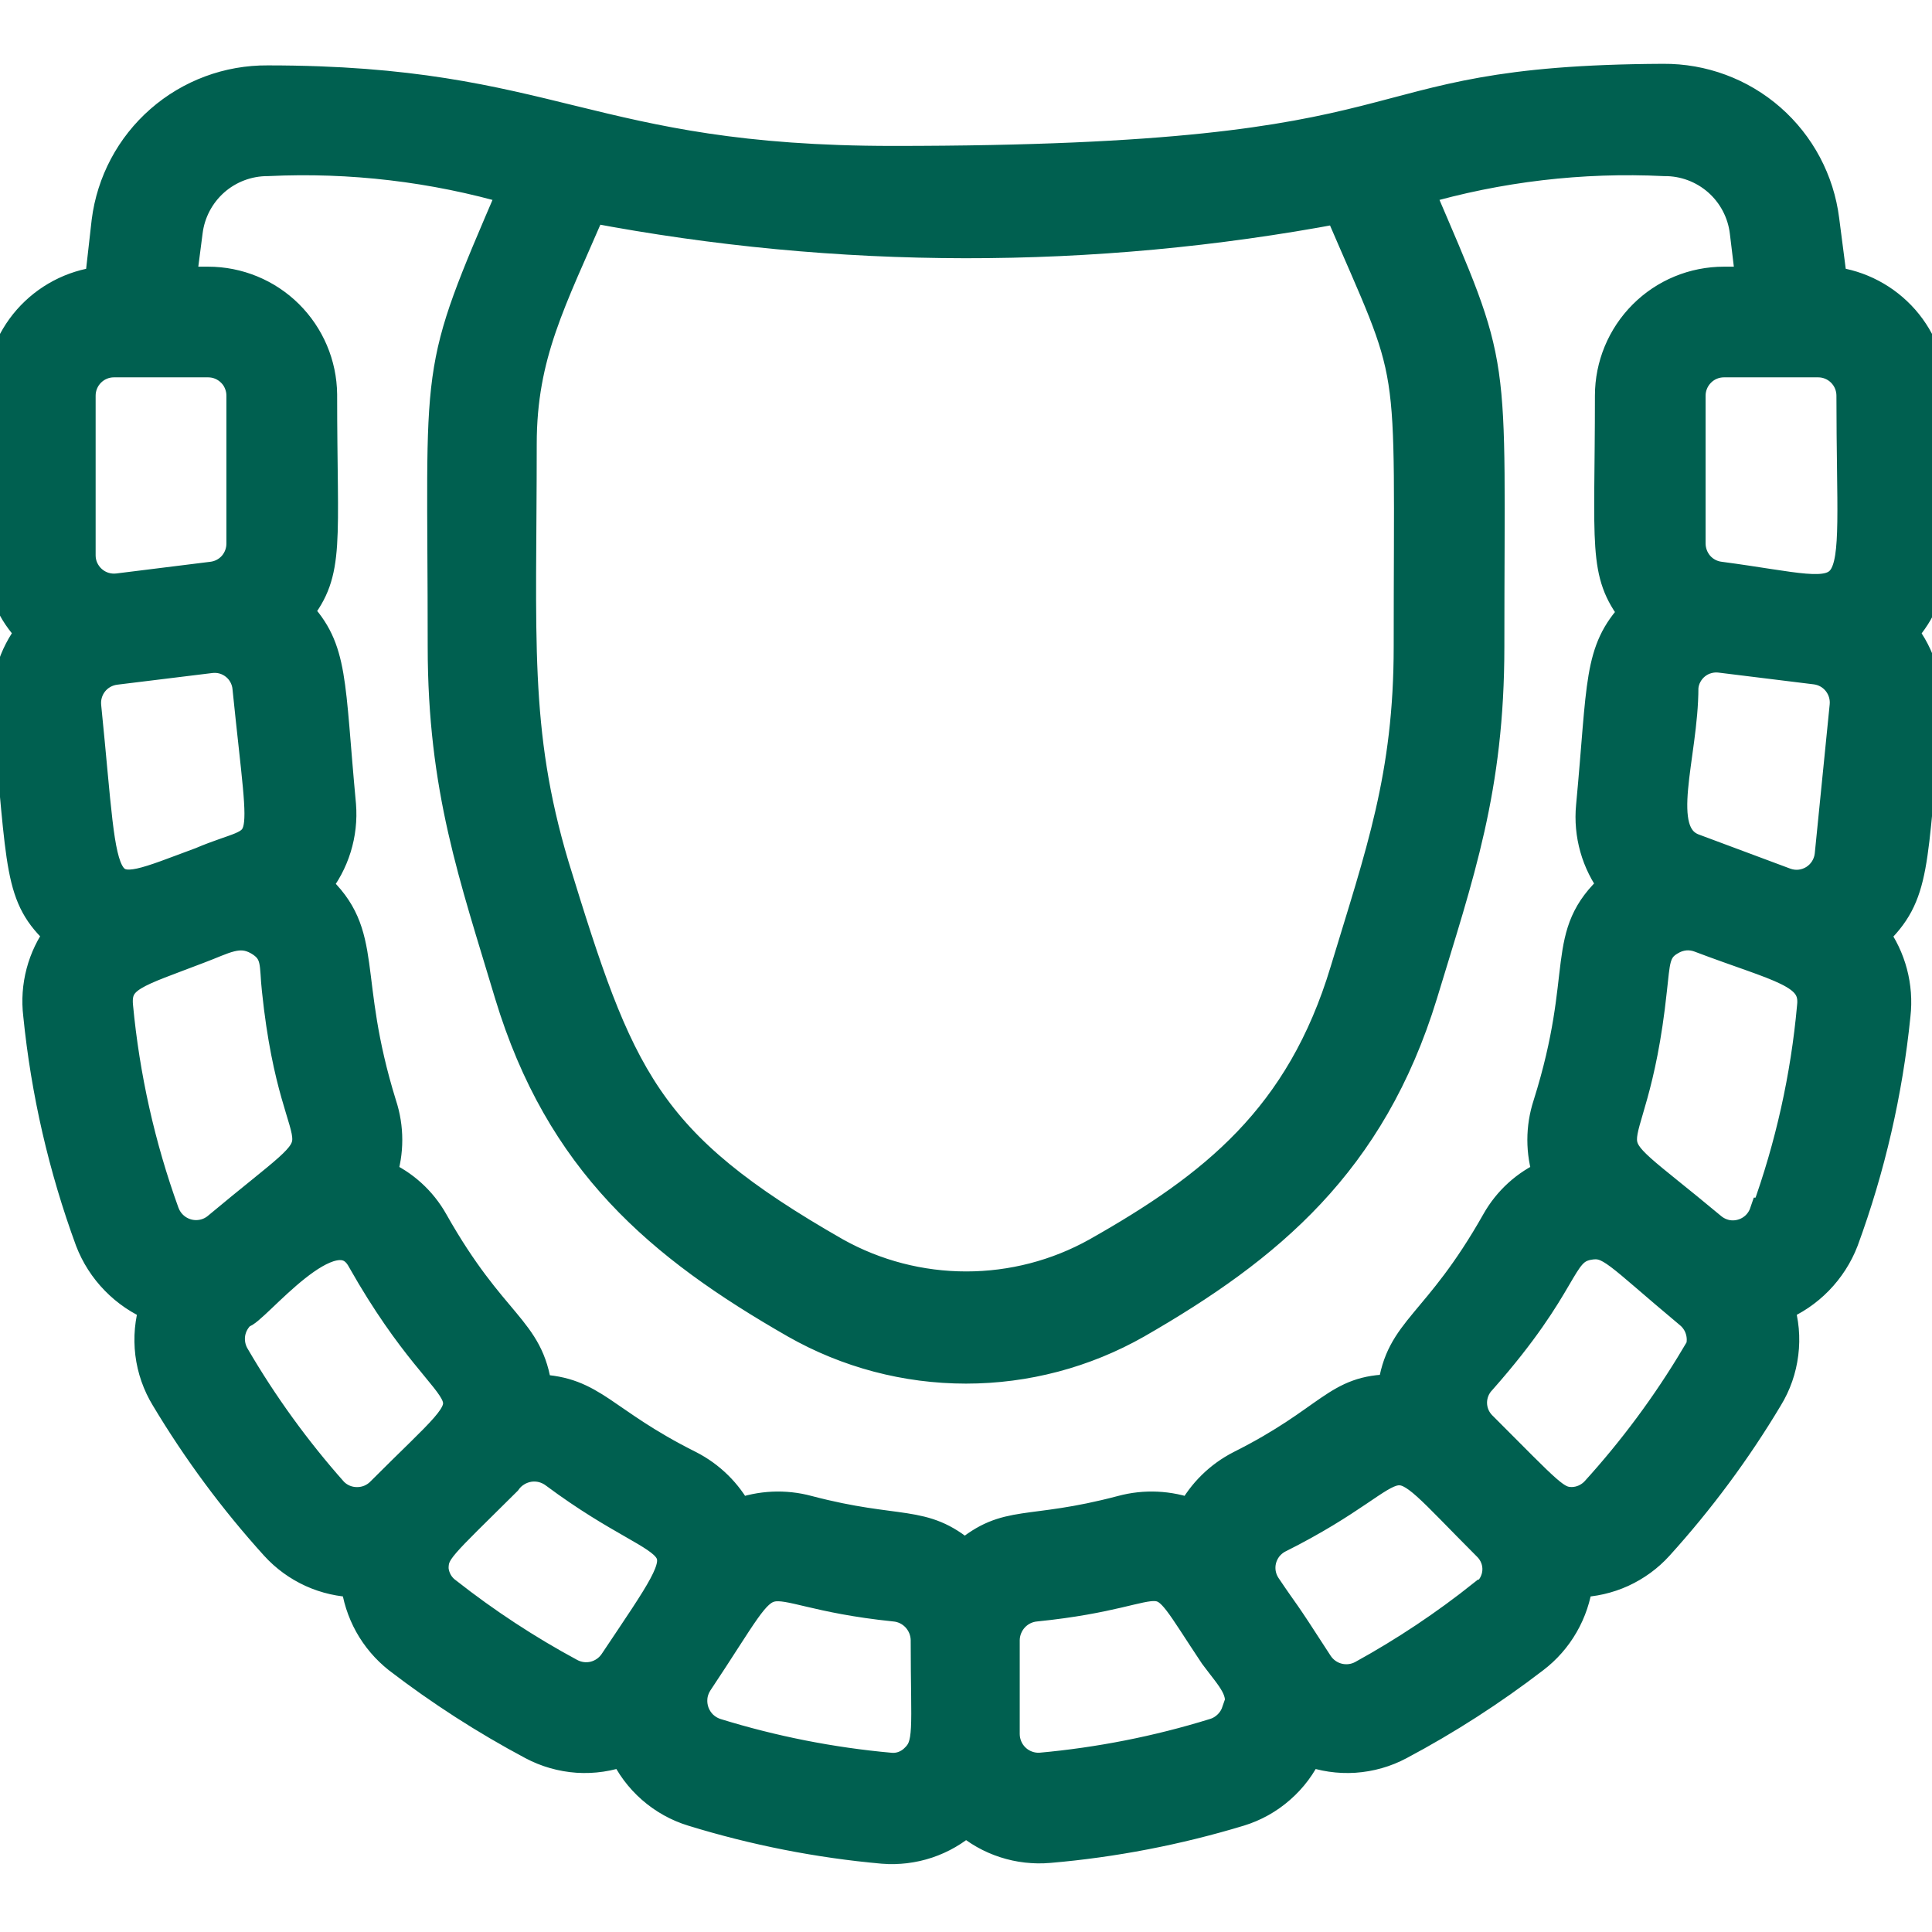 <svg width="32" height="32" viewBox="0 0 32 32" fill="none" xmlns="http://www.w3.org/2000/svg">
<g clip-path="url(#clip0_1913_15149)">
<g clip-path="url(#clip1_1913_15149)">
<mask id="path-1-outside-1_1913_15149" maskUnits="userSpaceOnUse" x="-1.018" y="0.307" width="34" height="31" fill="black">
<rect fill="white" x="-1.018" y="0.307" width="34" height="31"/>
<path d="M32.001 6.553C32.005 6.091 31.84 5.642 31.535 5.294C31.229 4.946 30.807 4.723 30.347 4.667L30.214 3.64C30.132 2.992 29.816 2.397 29.324 1.966C28.832 1.536 28.2 1.302 27.547 1.307C22.067 1.333 24.107 2.667 14.794 2.667C9.714 2.667 9.187 1.333 4.434 1.333C3.781 1.328 3.148 1.563 2.657 1.993C2.165 2.423 1.849 3.019 1.767 3.667L1.654 4.667C1.194 4.723 0.772 4.946 0.466 5.294C0.161 5.642 -0.005 6.091 0 6.553C0 9.187 -0.166 9.747 0.514 10.473C0.216 10.851 0.075 11.328 0.12 11.807C0.38 14.393 0.294 14.847 0.987 15.473C0.703 15.856 0.577 16.334 0.634 16.807C0.762 18.085 1.051 19.341 1.494 20.547C1.588 20.792 1.731 21.015 1.915 21.203C2.098 21.391 2.318 21.54 2.56 21.64C2.482 21.891 2.458 22.156 2.49 22.417C2.522 22.678 2.61 22.929 2.747 23.153C3.27 24.026 3.877 24.846 4.56 25.6C4.73 25.787 4.935 25.936 5.165 26.041C5.394 26.145 5.642 26.201 5.894 26.207C5.922 26.453 5.998 26.69 6.118 26.907C6.238 27.123 6.4 27.313 6.594 27.467C7.295 28.005 8.04 28.485 8.82 28.9C9.051 29.023 9.306 29.095 9.566 29.113C9.827 29.13 10.089 29.091 10.334 29C10.442 29.238 10.6 29.45 10.796 29.622C10.993 29.795 11.224 29.924 11.474 30C12.501 30.316 13.557 30.524 14.627 30.62C14.875 30.64 15.125 30.609 15.361 30.53C15.597 30.451 15.814 30.325 16 30.16C16.188 30.323 16.406 30.447 16.642 30.523C16.878 30.6 17.127 30.628 17.374 30.607C18.443 30.515 19.5 30.311 20.527 30C20.777 29.924 21.008 29.795 21.204 29.622C21.401 29.45 21.559 29.238 21.667 29C21.912 29.091 22.174 29.13 22.434 29.113C22.695 29.095 22.95 29.023 23.18 28.9C23.961 28.485 24.706 28.005 25.407 27.467C25.606 27.316 25.773 27.126 25.897 26.91C26.022 26.694 26.102 26.454 26.134 26.207C26.386 26.201 26.634 26.145 26.863 26.041C27.092 25.936 27.298 25.787 27.467 25.6C28.15 24.846 28.758 24.026 29.28 23.153C29.418 22.929 29.505 22.678 29.537 22.417C29.57 22.156 29.546 21.891 29.467 21.64C29.71 21.54 29.93 21.391 30.113 21.203C30.296 21.015 30.44 20.792 30.534 20.547C30.976 19.343 31.265 18.089 31.394 16.813C31.448 16.34 31.322 15.864 31.041 15.48C31.747 14.813 31.654 14.34 31.907 11.813C31.953 11.335 31.812 10.857 31.514 10.48C32.16 9.747 32.001 9.2 32.001 6.553ZM30.667 6.553C30.667 10.287 31.014 9.887 28.487 9.553C28.352 9.537 28.228 9.472 28.138 9.37C28.049 9.267 28 9.136 28 9V6.553C28 6.407 28.059 6.266 28.163 6.162C28.266 6.058 28.407 6 28.554 6H30.114C30.261 6 30.401 6.058 30.505 6.162C30.609 6.266 30.667 6.407 30.667 6.553ZM30.307 14.16C30.298 14.244 30.27 14.325 30.225 14.397C30.18 14.469 30.119 14.529 30.047 14.574C29.975 14.618 29.893 14.646 29.809 14.654C29.725 14.662 29.64 14.65 29.561 14.62L28.041 14.053C27.374 13.787 27.881 12.533 27.881 11.387C27.887 11.313 27.908 11.241 27.944 11.176C27.979 11.111 28.027 11.053 28.085 11.007C28.143 10.961 28.209 10.927 28.281 10.908C28.352 10.888 28.427 10.883 28.5 10.893L30.074 11.087C30.217 11.105 30.348 11.179 30.437 11.292C30.527 11.406 30.569 11.55 30.554 11.693L30.307 14.16ZM22.18 3.453C23.48 6.48 23.334 5.673 23.334 10.707C23.334 12.86 22.867 14.14 22.28 16.08C21.547 18.513 20.101 19.653 18.167 20.747C17.506 21.116 16.761 21.309 16.004 21.309C15.246 21.309 14.502 21.116 13.841 20.747C10.667 18.933 10.254 17.847 9.174 14.333C8.507 12.093 8.64 10.567 8.64 7.353C8.64 5.867 9.134 4.973 9.794 3.44C13.886 4.218 18.087 4.223 22.18 3.453ZM4.434 2.667C5.807 2.601 7.181 2.763 8.5 3.147C7.147 6.293 7.334 5.847 7.334 10.707C7.334 13.073 7.854 14.507 8.44 16.467C9.28 19.24 10.927 20.633 13.174 21.92C14.035 22.41 15.009 22.667 16 22.667C16.991 22.667 17.965 22.41 18.827 21.92C21.02 20.66 22.707 19.253 23.561 16.467C24.167 14.467 24.667 13.073 24.667 10.707C24.667 5.693 24.82 6.227 23.5 3.147C24.82 2.762 26.194 2.6 27.567 2.667C27.895 2.664 28.212 2.783 28.458 2.999C28.703 3.215 28.861 3.515 28.9 3.84L29 4.667H28.554C28.053 4.667 27.573 4.865 27.22 5.219C26.866 5.573 26.667 6.053 26.667 6.553C26.667 9.067 26.547 9.48 27.067 10.153C26.467 10.787 26.547 11.307 26.354 13.353C26.309 13.822 26.442 14.291 26.727 14.667C25.8 15.5 26.34 16.08 25.64 18.3C25.517 18.677 25.517 19.083 25.64 19.46C25.279 19.618 24.98 19.89 24.787 20.233C23.8 21.98 23.194 22.007 23.067 23.013C22.127 23.013 22.061 23.513 20.547 24.273C20.2 24.45 19.916 24.729 19.734 25.073C19.364 24.936 18.961 24.917 18.581 25.02C17.02 25.433 16.694 25.147 15.98 25.753C15.28 25.153 14.9 25.42 13.38 25.02C13 24.917 12.597 24.936 12.227 25.073C12.045 24.729 11.761 24.45 11.414 24.273C9.96 23.547 9.834 23.047 8.894 23.013C8.76 21.993 8.167 21.993 7.174 20.233C6.981 19.89 6.681 19.618 6.32 19.46C6.444 19.083 6.444 18.677 6.32 18.3C5.654 16.153 6.14 15.487 5.234 14.667C5.538 14.292 5.686 13.814 5.647 13.333C5.454 11.273 5.527 10.76 4.934 10.133C5.467 9.467 5.334 9 5.334 6.533C5.329 6.036 5.127 5.562 4.774 5.212C4.421 4.863 3.944 4.667 3.447 4.667H3L3.107 3.84C3.146 3.516 3.303 3.218 3.547 3.001C3.792 2.785 4.107 2.666 4.434 2.667ZM3.334 14.28C1.527 14.947 1.767 15.053 1.427 11.7C1.412 11.556 1.454 11.412 1.543 11.299C1.633 11.185 1.764 11.112 1.907 11.093L3.48 10.9C3.554 10.89 3.629 10.895 3.7 10.914C3.772 10.934 3.838 10.968 3.896 11.014C3.954 11.06 4.002 11.117 4.037 11.183C4.072 11.248 4.094 11.32 4.1 11.393C4.4 14.347 4.507 13.78 3.334 14.28ZM1.334 6.553C1.334 6.407 1.392 6.266 1.496 6.162C1.6 6.058 1.74 6 1.887 6H3.447C3.52 6 3.592 6.014 3.659 6.042C3.726 6.07 3.787 6.111 3.838 6.162C3.89 6.213 3.931 6.274 3.958 6.342C3.986 6.409 4 6.481 4 6.553V9C4.001 9.136 3.952 9.267 3.863 9.37C3.773 9.472 3.649 9.537 3.514 9.553L1.954 9.747C1.876 9.756 1.798 9.749 1.723 9.726C1.649 9.703 1.58 9.664 1.521 9.612C1.463 9.561 1.416 9.497 1.383 9.426C1.351 9.355 1.334 9.278 1.334 9.2V6.553ZM1.954 16.667C1.907 16.173 2.247 16.113 3.287 15.713C3.7 15.56 3.954 15.387 4.28 15.573C4.607 15.76 4.54 15.987 4.587 16.393C4.927 19.667 5.92 18.393 3.6 20.333C3.531 20.39 3.449 20.429 3.361 20.447C3.274 20.465 3.183 20.462 3.097 20.438C3.01 20.413 2.931 20.369 2.866 20.308C2.8 20.247 2.751 20.171 2.72 20.087C2.321 18.984 2.064 17.834 1.954 16.667ZM3.887 22.467C3.819 22.354 3.793 22.22 3.813 22.089C3.834 21.959 3.9 21.84 4 21.753C4.187 21.753 5.534 19.987 6 20.867C7.667 23.813 8.394 22.627 6.314 24.713C6.262 24.767 6.199 24.809 6.131 24.838C6.062 24.867 5.988 24.881 5.914 24.881C5.839 24.881 5.766 24.867 5.697 24.838C5.628 24.809 5.566 24.767 5.514 24.713C4.899 24.02 4.354 23.268 3.887 22.467ZM9.44 27.713C8.726 27.328 8.046 26.882 7.407 26.38C7.343 26.335 7.289 26.277 7.25 26.209C7.211 26.141 7.187 26.065 7.18 25.987C7.18 25.68 7.287 25.62 8.387 24.527C8.431 24.465 8.488 24.412 8.553 24.373C8.617 24.333 8.69 24.307 8.765 24.295C8.84 24.284 8.917 24.288 8.991 24.307C9.064 24.327 9.133 24.36 9.194 24.407C11.334 26 11.767 25.147 10.174 27.533C10.096 27.649 9.978 27.732 9.842 27.766C9.706 27.799 9.563 27.78 9.44 27.713ZM15.147 29.14C15.094 29.191 15.029 29.23 14.959 29.255C14.889 29.279 14.814 29.288 14.741 29.28C13.766 29.192 12.803 29.002 11.867 28.713C11.784 28.688 11.707 28.644 11.643 28.584C11.579 28.524 11.531 28.45 11.5 28.368C11.47 28.286 11.459 28.198 11.468 28.111C11.477 28.024 11.507 27.941 11.554 27.867C13.074 25.587 12.22 26.34 14.814 26.607C14.954 26.618 15.084 26.681 15.18 26.783C15.276 26.886 15.331 27.02 15.334 27.16C15.334 28.667 15.407 28.9 15.147 29.14ZM20.48 28.36C20.451 28.444 20.401 28.52 20.336 28.581C20.271 28.643 20.193 28.688 20.107 28.713C19.172 29.002 18.209 29.192 17.234 29.28C17.157 29.285 17.081 29.273 17.009 29.247C16.937 29.221 16.872 29.181 16.816 29.128C16.761 29.076 16.716 29.013 16.686 28.942C16.656 28.872 16.64 28.797 16.64 28.72V27.16C16.643 27.02 16.698 26.886 16.794 26.783C16.89 26.681 17.021 26.618 17.16 26.607C19.66 26.353 18.967 25.693 20.114 27.413C20.401 27.8 20.627 28 20.507 28.36H20.48ZM24.567 26.413C23.939 26.914 23.27 27.36 22.567 27.747C22.445 27.814 22.301 27.832 22.166 27.799C22.03 27.766 21.912 27.683 21.834 27.567C21.167 26.533 21.34 26.827 20.967 26.273C20.925 26.209 20.896 26.137 20.883 26.061C20.87 25.985 20.873 25.907 20.892 25.832C20.911 25.758 20.945 25.688 20.992 25.627C21.04 25.567 21.099 25.516 21.167 25.48C23.647 24.24 22.714 23.68 24.647 25.613C24.701 25.667 24.742 25.732 24.769 25.803C24.796 25.874 24.807 25.95 24.802 26.026C24.797 26.101 24.775 26.175 24.74 26.242C24.704 26.309 24.654 26.367 24.594 26.413H24.567ZM28.087 22.467C27.61 23.267 27.054 24.017 26.427 24.707C26.377 24.76 26.317 24.802 26.251 24.832C26.185 24.862 26.113 24.878 26.041 24.88C25.761 24.88 25.674 24.753 24.534 23.613C24.435 23.511 24.38 23.375 24.38 23.233C24.38 23.092 24.435 22.955 24.534 22.853C25.967 21.233 25.807 20.713 26.307 20.62C26.674 20.553 26.774 20.747 27.98 21.753C28.084 21.837 28.154 21.955 28.178 22.085C28.203 22.216 28.18 22.351 28.114 22.467H28.087ZM29.227 20.087C29.198 20.172 29.149 20.249 29.084 20.311C29.018 20.373 28.939 20.418 28.852 20.442C28.765 20.467 28.674 20.47 28.586 20.451C28.498 20.431 28.416 20.391 28.347 20.333C26.054 18.42 27.014 19.667 27.36 16.393C27.414 15.947 27.394 15.727 27.667 15.573C27.739 15.529 27.821 15.502 27.905 15.493C27.989 15.485 28.075 15.497 28.154 15.527C29.487 16.033 30.081 16.1 30.014 16.673C29.909 17.839 29.653 18.986 29.254 20.087H29.227Z"/>
</mask>
<path d="M32.001 6.553C32.005 6.091 31.84 5.642 31.535 5.294C31.229 4.946 30.807 4.723 30.347 4.667L30.214 3.64C30.132 2.992 29.816 2.397 29.324 1.966C28.832 1.536 28.2 1.302 27.547 1.307C22.067 1.333 24.107 2.667 14.794 2.667C9.714 2.667 9.187 1.333 4.434 1.333C3.781 1.328 3.148 1.563 2.657 1.993C2.165 2.423 1.849 3.019 1.767 3.667L1.654 4.667C1.194 4.723 0.772 4.946 0.466 5.294C0.161 5.642 -0.005 6.091 0 6.553C0 9.187 -0.166 9.747 0.514 10.473C0.216 10.851 0.075 11.328 0.12 11.807C0.38 14.393 0.294 14.847 0.987 15.473C0.703 15.856 0.577 16.334 0.634 16.807C0.762 18.085 1.051 19.341 1.494 20.547C1.588 20.792 1.731 21.015 1.915 21.203C2.098 21.391 2.318 21.54 2.56 21.64C2.482 21.891 2.458 22.156 2.49 22.417C2.522 22.678 2.61 22.929 2.747 23.153C3.27 24.026 3.877 24.846 4.56 25.6C4.73 25.787 4.935 25.936 5.165 26.041C5.394 26.145 5.642 26.201 5.894 26.207C5.922 26.453 5.998 26.69 6.118 26.907C6.238 27.123 6.4 27.313 6.594 27.467C7.295 28.005 8.04 28.485 8.82 28.9C9.051 29.023 9.306 29.095 9.566 29.113C9.827 29.13 10.089 29.091 10.334 29C10.442 29.238 10.6 29.45 10.796 29.622C10.993 29.795 11.224 29.924 11.474 30C12.501 30.316 13.557 30.524 14.627 30.62C14.875 30.64 15.125 30.609 15.361 30.53C15.597 30.451 15.814 30.325 16 30.16C16.188 30.323 16.406 30.447 16.642 30.523C16.878 30.6 17.127 30.628 17.374 30.607C18.443 30.515 19.5 30.311 20.527 30C20.777 29.924 21.008 29.795 21.204 29.622C21.401 29.45 21.559 29.238 21.667 29C21.912 29.091 22.174 29.13 22.434 29.113C22.695 29.095 22.95 29.023 23.18 28.9C23.961 28.485 24.706 28.005 25.407 27.467C25.606 27.316 25.773 27.126 25.897 26.91C26.022 26.694 26.102 26.454 26.134 26.207C26.386 26.201 26.634 26.145 26.863 26.041C27.092 25.936 27.298 25.787 27.467 25.6C28.15 24.846 28.758 24.026 29.28 23.153C29.418 22.929 29.505 22.678 29.537 22.417C29.57 22.156 29.546 21.891 29.467 21.64C29.71 21.54 29.93 21.391 30.113 21.203C30.296 21.015 30.44 20.792 30.534 20.547C30.976 19.343 31.265 18.089 31.394 16.813C31.448 16.34 31.322 15.864 31.041 15.48C31.747 14.813 31.654 14.34 31.907 11.813C31.953 11.335 31.812 10.857 31.514 10.48C32.16 9.747 32.001 9.2 32.001 6.553ZM30.667 6.553C30.667 10.287 31.014 9.887 28.487 9.553C28.352 9.537 28.228 9.472 28.138 9.37C28.049 9.267 28 9.136 28 9V6.553C28 6.407 28.059 6.266 28.163 6.162C28.266 6.058 28.407 6 28.554 6H30.114C30.261 6 30.401 6.058 30.505 6.162C30.609 6.266 30.667 6.407 30.667 6.553ZM30.307 14.16C30.298 14.244 30.27 14.325 30.225 14.397C30.18 14.469 30.119 14.529 30.047 14.574C29.975 14.618 29.893 14.646 29.809 14.654C29.725 14.662 29.64 14.65 29.561 14.62L28.041 14.053C27.374 13.787 27.881 12.533 27.881 11.387C27.887 11.313 27.908 11.241 27.944 11.176C27.979 11.111 28.027 11.053 28.085 11.007C28.143 10.961 28.209 10.927 28.281 10.908C28.352 10.888 28.427 10.883 28.5 10.893L30.074 11.087C30.217 11.105 30.348 11.179 30.437 11.292C30.527 11.406 30.569 11.55 30.554 11.693L30.307 14.16ZM22.18 3.453C23.48 6.48 23.334 5.673 23.334 10.707C23.334 12.86 22.867 14.14 22.28 16.08C21.547 18.513 20.101 19.653 18.167 20.747C17.506 21.116 16.761 21.309 16.004 21.309C15.246 21.309 14.502 21.116 13.841 20.747C10.667 18.933 10.254 17.847 9.174 14.333C8.507 12.093 8.64 10.567 8.64 7.353C8.64 5.867 9.134 4.973 9.794 3.44C13.886 4.218 18.087 4.223 22.18 3.453ZM4.434 2.667C5.807 2.601 7.181 2.763 8.5 3.147C7.147 6.293 7.334 5.847 7.334 10.707C7.334 13.073 7.854 14.507 8.44 16.467C9.28 19.24 10.927 20.633 13.174 21.92C14.035 22.41 15.009 22.667 16 22.667C16.991 22.667 17.965 22.41 18.827 21.92C21.02 20.66 22.707 19.253 23.561 16.467C24.167 14.467 24.667 13.073 24.667 10.707C24.667 5.693 24.82 6.227 23.5 3.147C24.82 2.762 26.194 2.6 27.567 2.667C27.895 2.664 28.212 2.783 28.458 2.999C28.703 3.215 28.861 3.515 28.9 3.84L29 4.667H28.554C28.053 4.667 27.573 4.865 27.22 5.219C26.866 5.573 26.667 6.053 26.667 6.553C26.667 9.067 26.547 9.48 27.067 10.153C26.467 10.787 26.547 11.307 26.354 13.353C26.309 13.822 26.442 14.291 26.727 14.667C25.8 15.5 26.34 16.08 25.64 18.3C25.517 18.677 25.517 19.083 25.64 19.46C25.279 19.618 24.98 19.89 24.787 20.233C23.8 21.98 23.194 22.007 23.067 23.013C22.127 23.013 22.061 23.513 20.547 24.273C20.2 24.45 19.916 24.729 19.734 25.073C19.364 24.936 18.961 24.917 18.581 25.02C17.02 25.433 16.694 25.147 15.98 25.753C15.28 25.153 14.9 25.42 13.38 25.02C13 24.917 12.597 24.936 12.227 25.073C12.045 24.729 11.761 24.45 11.414 24.273C9.96 23.547 9.834 23.047 8.894 23.013C8.76 21.993 8.167 21.993 7.174 20.233C6.981 19.89 6.681 19.618 6.32 19.46C6.444 19.083 6.444 18.677 6.32 18.3C5.654 16.153 6.14 15.487 5.234 14.667C5.538 14.292 5.686 13.814 5.647 13.333C5.454 11.273 5.527 10.76 4.934 10.133C5.467 9.467 5.334 9 5.334 6.533C5.329 6.036 5.127 5.562 4.774 5.212C4.421 4.863 3.944 4.667 3.447 4.667H3L3.107 3.84C3.146 3.516 3.303 3.218 3.547 3.001C3.792 2.785 4.107 2.666 4.434 2.667ZM3.334 14.28C1.527 14.947 1.767 15.053 1.427 11.7C1.412 11.556 1.454 11.412 1.543 11.299C1.633 11.185 1.764 11.112 1.907 11.093L3.48 10.9C3.554 10.89 3.629 10.895 3.7 10.914C3.772 10.934 3.838 10.968 3.896 11.014C3.954 11.06 4.002 11.117 4.037 11.183C4.072 11.248 4.094 11.32 4.1 11.393C4.4 14.347 4.507 13.78 3.334 14.28ZM1.334 6.553C1.334 6.407 1.392 6.266 1.496 6.162C1.6 6.058 1.74 6 1.887 6H3.447C3.52 6 3.592 6.014 3.659 6.042C3.726 6.07 3.787 6.111 3.838 6.162C3.89 6.213 3.931 6.274 3.958 6.342C3.986 6.409 4 6.481 4 6.553V9C4.001 9.136 3.952 9.267 3.863 9.37C3.773 9.472 3.649 9.537 3.514 9.553L1.954 9.747C1.876 9.756 1.798 9.749 1.723 9.726C1.649 9.703 1.58 9.664 1.521 9.612C1.463 9.561 1.416 9.497 1.383 9.426C1.351 9.355 1.334 9.278 1.334 9.2V6.553ZM1.954 16.667C1.907 16.173 2.247 16.113 3.287 15.713C3.7 15.56 3.954 15.387 4.28 15.573C4.607 15.76 4.54 15.987 4.587 16.393C4.927 19.667 5.92 18.393 3.6 20.333C3.531 20.39 3.449 20.429 3.361 20.447C3.274 20.465 3.183 20.462 3.097 20.438C3.01 20.413 2.931 20.369 2.866 20.308C2.8 20.247 2.751 20.171 2.72 20.087C2.321 18.984 2.064 17.834 1.954 16.667ZM3.887 22.467C3.819 22.354 3.793 22.22 3.813 22.089C3.834 21.959 3.9 21.84 4 21.753C4.187 21.753 5.534 19.987 6 20.867C7.667 23.813 8.394 22.627 6.314 24.713C6.262 24.767 6.199 24.809 6.131 24.838C6.062 24.867 5.988 24.881 5.914 24.881C5.839 24.881 5.766 24.867 5.697 24.838C5.628 24.809 5.566 24.767 5.514 24.713C4.899 24.02 4.354 23.268 3.887 22.467ZM9.44 27.713C8.726 27.328 8.046 26.882 7.407 26.38C7.343 26.335 7.289 26.277 7.25 26.209C7.211 26.141 7.187 26.065 7.18 25.987C7.18 25.68 7.287 25.62 8.387 24.527C8.431 24.465 8.488 24.412 8.553 24.373C8.617 24.333 8.69 24.307 8.765 24.295C8.84 24.284 8.917 24.288 8.991 24.307C9.064 24.327 9.133 24.36 9.194 24.407C11.334 26 11.767 25.147 10.174 27.533C10.096 27.649 9.978 27.732 9.842 27.766C9.706 27.799 9.563 27.78 9.44 27.713ZM15.147 29.14C15.094 29.191 15.029 29.23 14.959 29.255C14.889 29.279 14.814 29.288 14.741 29.28C13.766 29.192 12.803 29.002 11.867 28.713C11.784 28.688 11.707 28.644 11.643 28.584C11.579 28.524 11.531 28.45 11.5 28.368C11.47 28.286 11.459 28.198 11.468 28.111C11.477 28.024 11.507 27.941 11.554 27.867C13.074 25.587 12.22 26.34 14.814 26.607C14.954 26.618 15.084 26.681 15.18 26.783C15.276 26.886 15.331 27.02 15.334 27.16C15.334 28.667 15.407 28.9 15.147 29.14ZM20.48 28.36C20.451 28.444 20.401 28.52 20.336 28.581C20.271 28.643 20.193 28.688 20.107 28.713C19.172 29.002 18.209 29.192 17.234 29.28C17.157 29.285 17.081 29.273 17.009 29.247C16.937 29.221 16.872 29.181 16.816 29.128C16.761 29.076 16.716 29.013 16.686 28.942C16.656 28.872 16.64 28.797 16.64 28.72V27.16C16.643 27.02 16.698 26.886 16.794 26.783C16.89 26.681 17.021 26.618 17.16 26.607C19.66 26.353 18.967 25.693 20.114 27.413C20.401 27.8 20.627 28 20.507 28.36H20.48ZM24.567 26.413C23.939 26.914 23.27 27.36 22.567 27.747C22.445 27.814 22.301 27.832 22.166 27.799C22.03 27.766 21.912 27.683 21.834 27.567C21.167 26.533 21.34 26.827 20.967 26.273C20.925 26.209 20.896 26.137 20.883 26.061C20.87 25.985 20.873 25.907 20.892 25.832C20.911 25.758 20.945 25.688 20.992 25.627C21.04 25.567 21.099 25.516 21.167 25.48C23.647 24.24 22.714 23.68 24.647 25.613C24.701 25.667 24.742 25.732 24.769 25.803C24.796 25.874 24.807 25.95 24.802 26.026C24.797 26.101 24.775 26.175 24.74 26.242C24.704 26.309 24.654 26.367 24.594 26.413H24.567ZM28.087 22.467C27.61 23.267 27.054 24.017 26.427 24.707C26.377 24.76 26.317 24.802 26.251 24.832C26.185 24.862 26.113 24.878 26.041 24.88C25.761 24.88 25.674 24.753 24.534 23.613C24.435 23.511 24.38 23.375 24.38 23.233C24.38 23.092 24.435 22.955 24.534 22.853C25.967 21.233 25.807 20.713 26.307 20.62C26.674 20.553 26.774 20.747 27.98 21.753C28.084 21.837 28.154 21.955 28.178 22.085C28.203 22.216 28.18 22.351 28.114 22.467H28.087ZM29.227 20.087C29.198 20.172 29.149 20.249 29.084 20.311C29.018 20.373 28.939 20.418 28.852 20.442C28.765 20.467 28.674 20.47 28.586 20.451C28.498 20.431 28.416 20.391 28.347 20.333C26.054 18.42 27.014 19.667 27.36 16.393C27.414 15.947 27.394 15.727 27.667 15.573C27.739 15.529 27.821 15.502 27.905 15.493C27.989 15.485 28.075 15.497 28.154 15.527C29.487 16.033 30.081 16.1 30.014 16.673C29.909 17.839 29.653 18.986 29.254 20.087H29.227Z" fill="#006050"/>
<path d="M32.001 6.553C32.005 6.091 31.84 5.642 31.535 5.294C31.229 4.946 30.807 4.723 30.347 4.667L30.214 3.64C30.132 2.992 29.816 2.397 29.324 1.966C28.832 1.536 28.2 1.302 27.547 1.307C22.067 1.333 24.107 2.667 14.794 2.667C9.714 2.667 9.187 1.333 4.434 1.333C3.781 1.328 3.148 1.563 2.657 1.993C2.165 2.423 1.849 3.019 1.767 3.667L1.654 4.667C1.194 4.723 0.772 4.946 0.466 5.294C0.161 5.642 -0.005 6.091 0 6.553C0 9.187 -0.166 9.747 0.514 10.473C0.216 10.851 0.075 11.328 0.12 11.807C0.38 14.393 0.294 14.847 0.987 15.473C0.703 15.856 0.577 16.334 0.634 16.807C0.762 18.085 1.051 19.341 1.494 20.547C1.588 20.792 1.731 21.015 1.915 21.203C2.098 21.391 2.318 21.54 2.56 21.64C2.482 21.891 2.458 22.156 2.49 22.417C2.522 22.678 2.61 22.929 2.747 23.153C3.27 24.026 3.877 24.846 4.56 25.6C4.73 25.787 4.935 25.936 5.165 26.041C5.394 26.145 5.642 26.201 5.894 26.207C5.922 26.453 5.998 26.69 6.118 26.907C6.238 27.123 6.4 27.313 6.594 27.467C7.295 28.005 8.04 28.485 8.82 28.9C9.051 29.023 9.306 29.095 9.566 29.113C9.827 29.13 10.089 29.091 10.334 29C10.442 29.238 10.6 29.45 10.796 29.622C10.993 29.795 11.224 29.924 11.474 30C12.501 30.316 13.557 30.524 14.627 30.62C14.875 30.64 15.125 30.609 15.361 30.53C15.597 30.451 15.814 30.325 16 30.16C16.188 30.323 16.406 30.447 16.642 30.523C16.878 30.6 17.127 30.628 17.374 30.607C18.443 30.515 19.5 30.311 20.527 30C20.777 29.924 21.008 29.795 21.204 29.622C21.401 29.45 21.559 29.238 21.667 29C21.912 29.091 22.174 29.13 22.434 29.113C22.695 29.095 22.95 29.023 23.18 28.9C23.961 28.485 24.706 28.005 25.407 27.467C25.606 27.316 25.773 27.126 25.897 26.91C26.022 26.694 26.102 26.454 26.134 26.207C26.386 26.201 26.634 26.145 26.863 26.041C27.092 25.936 27.298 25.787 27.467 25.6C28.15 24.846 28.758 24.026 29.28 23.153C29.418 22.929 29.505 22.678 29.537 22.417C29.57 22.156 29.546 21.891 29.467 21.64C29.71 21.54 29.93 21.391 30.113 21.203C30.296 21.015 30.44 20.792 30.534 20.547C30.976 19.343 31.265 18.089 31.394 16.813C31.448 16.34 31.322 15.864 31.041 15.48C31.747 14.813 31.654 14.34 31.907 11.813C31.953 11.335 31.812 10.857 31.514 10.48C32.16 9.747 32.001 9.2 32.001 6.553ZM30.667 6.553C30.667 10.287 31.014 9.887 28.487 9.553C28.352 9.537 28.228 9.472 28.138 9.37C28.049 9.267 28 9.136 28 9V6.553C28 6.407 28.059 6.266 28.163 6.162C28.266 6.058 28.407 6 28.554 6H30.114C30.261 6 30.401 6.058 30.505 6.162C30.609 6.266 30.667 6.407 30.667 6.553ZM30.307 14.16C30.298 14.244 30.27 14.325 30.225 14.397C30.18 14.469 30.119 14.529 30.047 14.574C29.975 14.618 29.893 14.646 29.809 14.654C29.725 14.662 29.64 14.65 29.561 14.62L28.041 14.053C27.374 13.787 27.881 12.533 27.881 11.387C27.887 11.313 27.908 11.241 27.944 11.176C27.979 11.111 28.027 11.053 28.085 11.007C28.143 10.961 28.209 10.927 28.281 10.908C28.352 10.888 28.427 10.883 28.5 10.893L30.074 11.087C30.217 11.105 30.348 11.179 30.437 11.292C30.527 11.406 30.569 11.55 30.554 11.693L30.307 14.16ZM22.18 3.453C23.48 6.48 23.334 5.673 23.334 10.707C23.334 12.86 22.867 14.14 22.28 16.08C21.547 18.513 20.101 19.653 18.167 20.747C17.506 21.116 16.761 21.309 16.004 21.309C15.246 21.309 14.502 21.116 13.841 20.747C10.667 18.933 10.254 17.847 9.174 14.333C8.507 12.093 8.64 10.567 8.64 7.353C8.64 5.867 9.134 4.973 9.794 3.44C13.886 4.218 18.087 4.223 22.18 3.453ZM4.434 2.667C5.807 2.601 7.181 2.763 8.5 3.147C7.147 6.293 7.334 5.847 7.334 10.707C7.334 13.073 7.854 14.507 8.44 16.467C9.28 19.24 10.927 20.633 13.174 21.92C14.035 22.41 15.009 22.667 16 22.667C16.991 22.667 17.965 22.41 18.827 21.92C21.02 20.66 22.707 19.253 23.561 16.467C24.167 14.467 24.667 13.073 24.667 10.707C24.667 5.693 24.82 6.227 23.5 3.147C24.82 2.762 26.194 2.6 27.567 2.667C27.895 2.664 28.212 2.783 28.458 2.999C28.703 3.215 28.861 3.515 28.9 3.84L29 4.667H28.554C28.053 4.667 27.573 4.865 27.22 5.219C26.866 5.573 26.667 6.053 26.667 6.553C26.667 9.067 26.547 9.48 27.067 10.153C26.467 10.787 26.547 11.307 26.354 13.353C26.309 13.822 26.442 14.291 26.727 14.667C25.8 15.5 26.34 16.08 25.64 18.3C25.517 18.677 25.517 19.083 25.64 19.46C25.279 19.618 24.98 19.89 24.787 20.233C23.8 21.98 23.194 22.007 23.067 23.013C22.127 23.013 22.061 23.513 20.547 24.273C20.2 24.45 19.916 24.729 19.734 25.073C19.364 24.936 18.961 24.917 18.581 25.02C17.02 25.433 16.694 25.147 15.98 25.753C15.28 25.153 14.9 25.42 13.38 25.02C13 24.917 12.597 24.936 12.227 25.073C12.045 24.729 11.761 24.45 11.414 24.273C9.96 23.547 9.834 23.047 8.894 23.013C8.76 21.993 8.167 21.993 7.174 20.233C6.981 19.89 6.681 19.618 6.32 19.46C6.444 19.083 6.444 18.677 6.32 18.3C5.654 16.153 6.14 15.487 5.234 14.667C5.538 14.292 5.686 13.814 5.647 13.333C5.454 11.273 5.527 10.76 4.934 10.133C5.467 9.467 5.334 9 5.334 6.533C5.329 6.036 5.127 5.562 4.774 5.212C4.421 4.863 3.944 4.667 3.447 4.667H3L3.107 3.84C3.146 3.516 3.303 3.218 3.547 3.001C3.792 2.785 4.107 2.666 4.434 2.667ZM3.334 14.28C1.527 14.947 1.767 15.053 1.427 11.7C1.412 11.556 1.454 11.412 1.543 11.299C1.633 11.185 1.764 11.112 1.907 11.093L3.48 10.9C3.554 10.89 3.629 10.895 3.7 10.914C3.772 10.934 3.838 10.968 3.896 11.014C3.954 11.06 4.002 11.117 4.037 11.183C4.072 11.248 4.094 11.32 4.1 11.393C4.4 14.347 4.507 13.78 3.334 14.28ZM1.334 6.553C1.334 6.407 1.392 6.266 1.496 6.162C1.6 6.058 1.74 6 1.887 6H3.447C3.52 6 3.592 6.014 3.659 6.042C3.726 6.07 3.787 6.111 3.838 6.162C3.89 6.213 3.931 6.274 3.958 6.342C3.986 6.409 4 6.481 4 6.553V9C4.001 9.136 3.952 9.267 3.863 9.37C3.773 9.472 3.649 9.537 3.514 9.553L1.954 9.747C1.876 9.756 1.798 9.749 1.723 9.726C1.649 9.703 1.58 9.664 1.521 9.612C1.463 9.561 1.416 9.497 1.383 9.426C1.351 9.355 1.334 9.278 1.334 9.2V6.553ZM1.954 16.667C1.907 16.173 2.247 16.113 3.287 15.713C3.7 15.56 3.954 15.387 4.28 15.573C4.607 15.76 4.54 15.987 4.587 16.393C4.927 19.667 5.92 18.393 3.6 20.333C3.531 20.39 3.449 20.429 3.361 20.447C3.274 20.465 3.183 20.462 3.097 20.438C3.01 20.413 2.931 20.369 2.866 20.308C2.8 20.247 2.751 20.171 2.72 20.087C2.321 18.984 2.064 17.834 1.954 16.667ZM3.887 22.467C3.819 22.354 3.793 22.22 3.813 22.089C3.834 21.959 3.9 21.84 4 21.753C4.187 21.753 5.534 19.987 6 20.867C7.667 23.813 8.394 22.627 6.314 24.713C6.262 24.767 6.199 24.809 6.131 24.838C6.062 24.867 5.988 24.881 5.914 24.881C5.839 24.881 5.766 24.867 5.697 24.838C5.628 24.809 5.566 24.767 5.514 24.713C4.899 24.02 4.354 23.268 3.887 22.467ZM9.44 27.713C8.726 27.328 8.046 26.882 7.407 26.38C7.343 26.335 7.289 26.277 7.25 26.209C7.211 26.141 7.187 26.065 7.18 25.987C7.18 25.68 7.287 25.62 8.387 24.527C8.431 24.465 8.488 24.412 8.553 24.373C8.617 24.333 8.69 24.307 8.765 24.295C8.84 24.284 8.917 24.288 8.991 24.307C9.064 24.327 9.133 24.36 9.194 24.407C11.334 26 11.767 25.147 10.174 27.533C10.096 27.649 9.978 27.732 9.842 27.766C9.706 27.799 9.563 27.78 9.44 27.713ZM15.147 29.14C15.094 29.191 15.029 29.23 14.959 29.255C14.889 29.279 14.814 29.288 14.741 29.28C13.766 29.192 12.803 29.002 11.867 28.713C11.784 28.688 11.707 28.644 11.643 28.584C11.579 28.524 11.531 28.45 11.5 28.368C11.47 28.286 11.459 28.198 11.468 28.111C11.477 28.024 11.507 27.941 11.554 27.867C13.074 25.587 12.22 26.34 14.814 26.607C14.954 26.618 15.084 26.681 15.18 26.783C15.276 26.886 15.331 27.02 15.334 27.16C15.334 28.667 15.407 28.9 15.147 29.14ZM20.48 28.36C20.451 28.444 20.401 28.52 20.336 28.581C20.271 28.643 20.193 28.688 20.107 28.713C19.172 29.002 18.209 29.192 17.234 29.28C17.157 29.285 17.081 29.273 17.009 29.247C16.937 29.221 16.872 29.181 16.816 29.128C16.761 29.076 16.716 29.013 16.686 28.942C16.656 28.872 16.64 28.797 16.64 28.72V27.16C16.643 27.02 16.698 26.886 16.794 26.783C16.89 26.681 17.021 26.618 17.16 26.607C19.66 26.353 18.967 25.693 20.114 27.413C20.401 27.8 20.627 28 20.507 28.36H20.48ZM24.567 26.413C23.939 26.914 23.27 27.36 22.567 27.747C22.445 27.814 22.301 27.832 22.166 27.799C22.03 27.766 21.912 27.683 21.834 27.567C21.167 26.533 21.34 26.827 20.967 26.273C20.925 26.209 20.896 26.137 20.883 26.061C20.87 25.985 20.873 25.907 20.892 25.832C20.911 25.758 20.945 25.688 20.992 25.627C21.04 25.567 21.099 25.516 21.167 25.48C23.647 24.24 22.714 23.68 24.647 25.613C24.701 25.667 24.742 25.732 24.769 25.803C24.796 25.874 24.807 25.95 24.802 26.026C24.797 26.101 24.775 26.175 24.74 26.242C24.704 26.309 24.654 26.367 24.594 26.413H24.567ZM28.087 22.467C27.61 23.267 27.054 24.017 26.427 24.707C26.377 24.76 26.317 24.802 26.251 24.832C26.185 24.862 26.113 24.878 26.041 24.88C25.761 24.88 25.674 24.753 24.534 23.613C24.435 23.511 24.38 23.375 24.38 23.233C24.38 23.092 24.435 22.955 24.534 22.853C25.967 21.233 25.807 20.713 26.307 20.62C26.674 20.553 26.774 20.747 27.98 21.753C28.084 21.837 28.154 21.955 28.178 22.085C28.203 22.216 28.18 22.351 28.114 22.467H28.087ZM29.227 20.087C29.198 20.172 29.149 20.249 29.084 20.311C29.018 20.373 28.939 20.418 28.852 20.442C28.765 20.467 28.674 20.47 28.586 20.451C28.498 20.431 28.416 20.391 28.347 20.333C26.054 18.42 27.014 19.667 27.36 16.393C27.414 15.947 27.394 15.727 27.667 15.573C27.739 15.529 27.821 15.502 27.905 15.493C27.989 15.485 28.075 15.497 28.154 15.527C29.487 16.033 30.081 16.1 30.014 16.673C29.909 17.839 29.653 18.986 29.254 20.087H29.227Z" stroke="#006050" stroke-width="0.5" mask="url(#path-1-outside-1_1913_15149)"/>
</g>
</g>
<defs>
<clipPath id="clip0_1913_15149">
<rect width="32" height="32" fill="white"/>
</clipPath>
<clipPath id="clip1_1913_15149">
<rect width="32" height="32" fill="white"/>
</clipPath>
</defs>
</svg>
